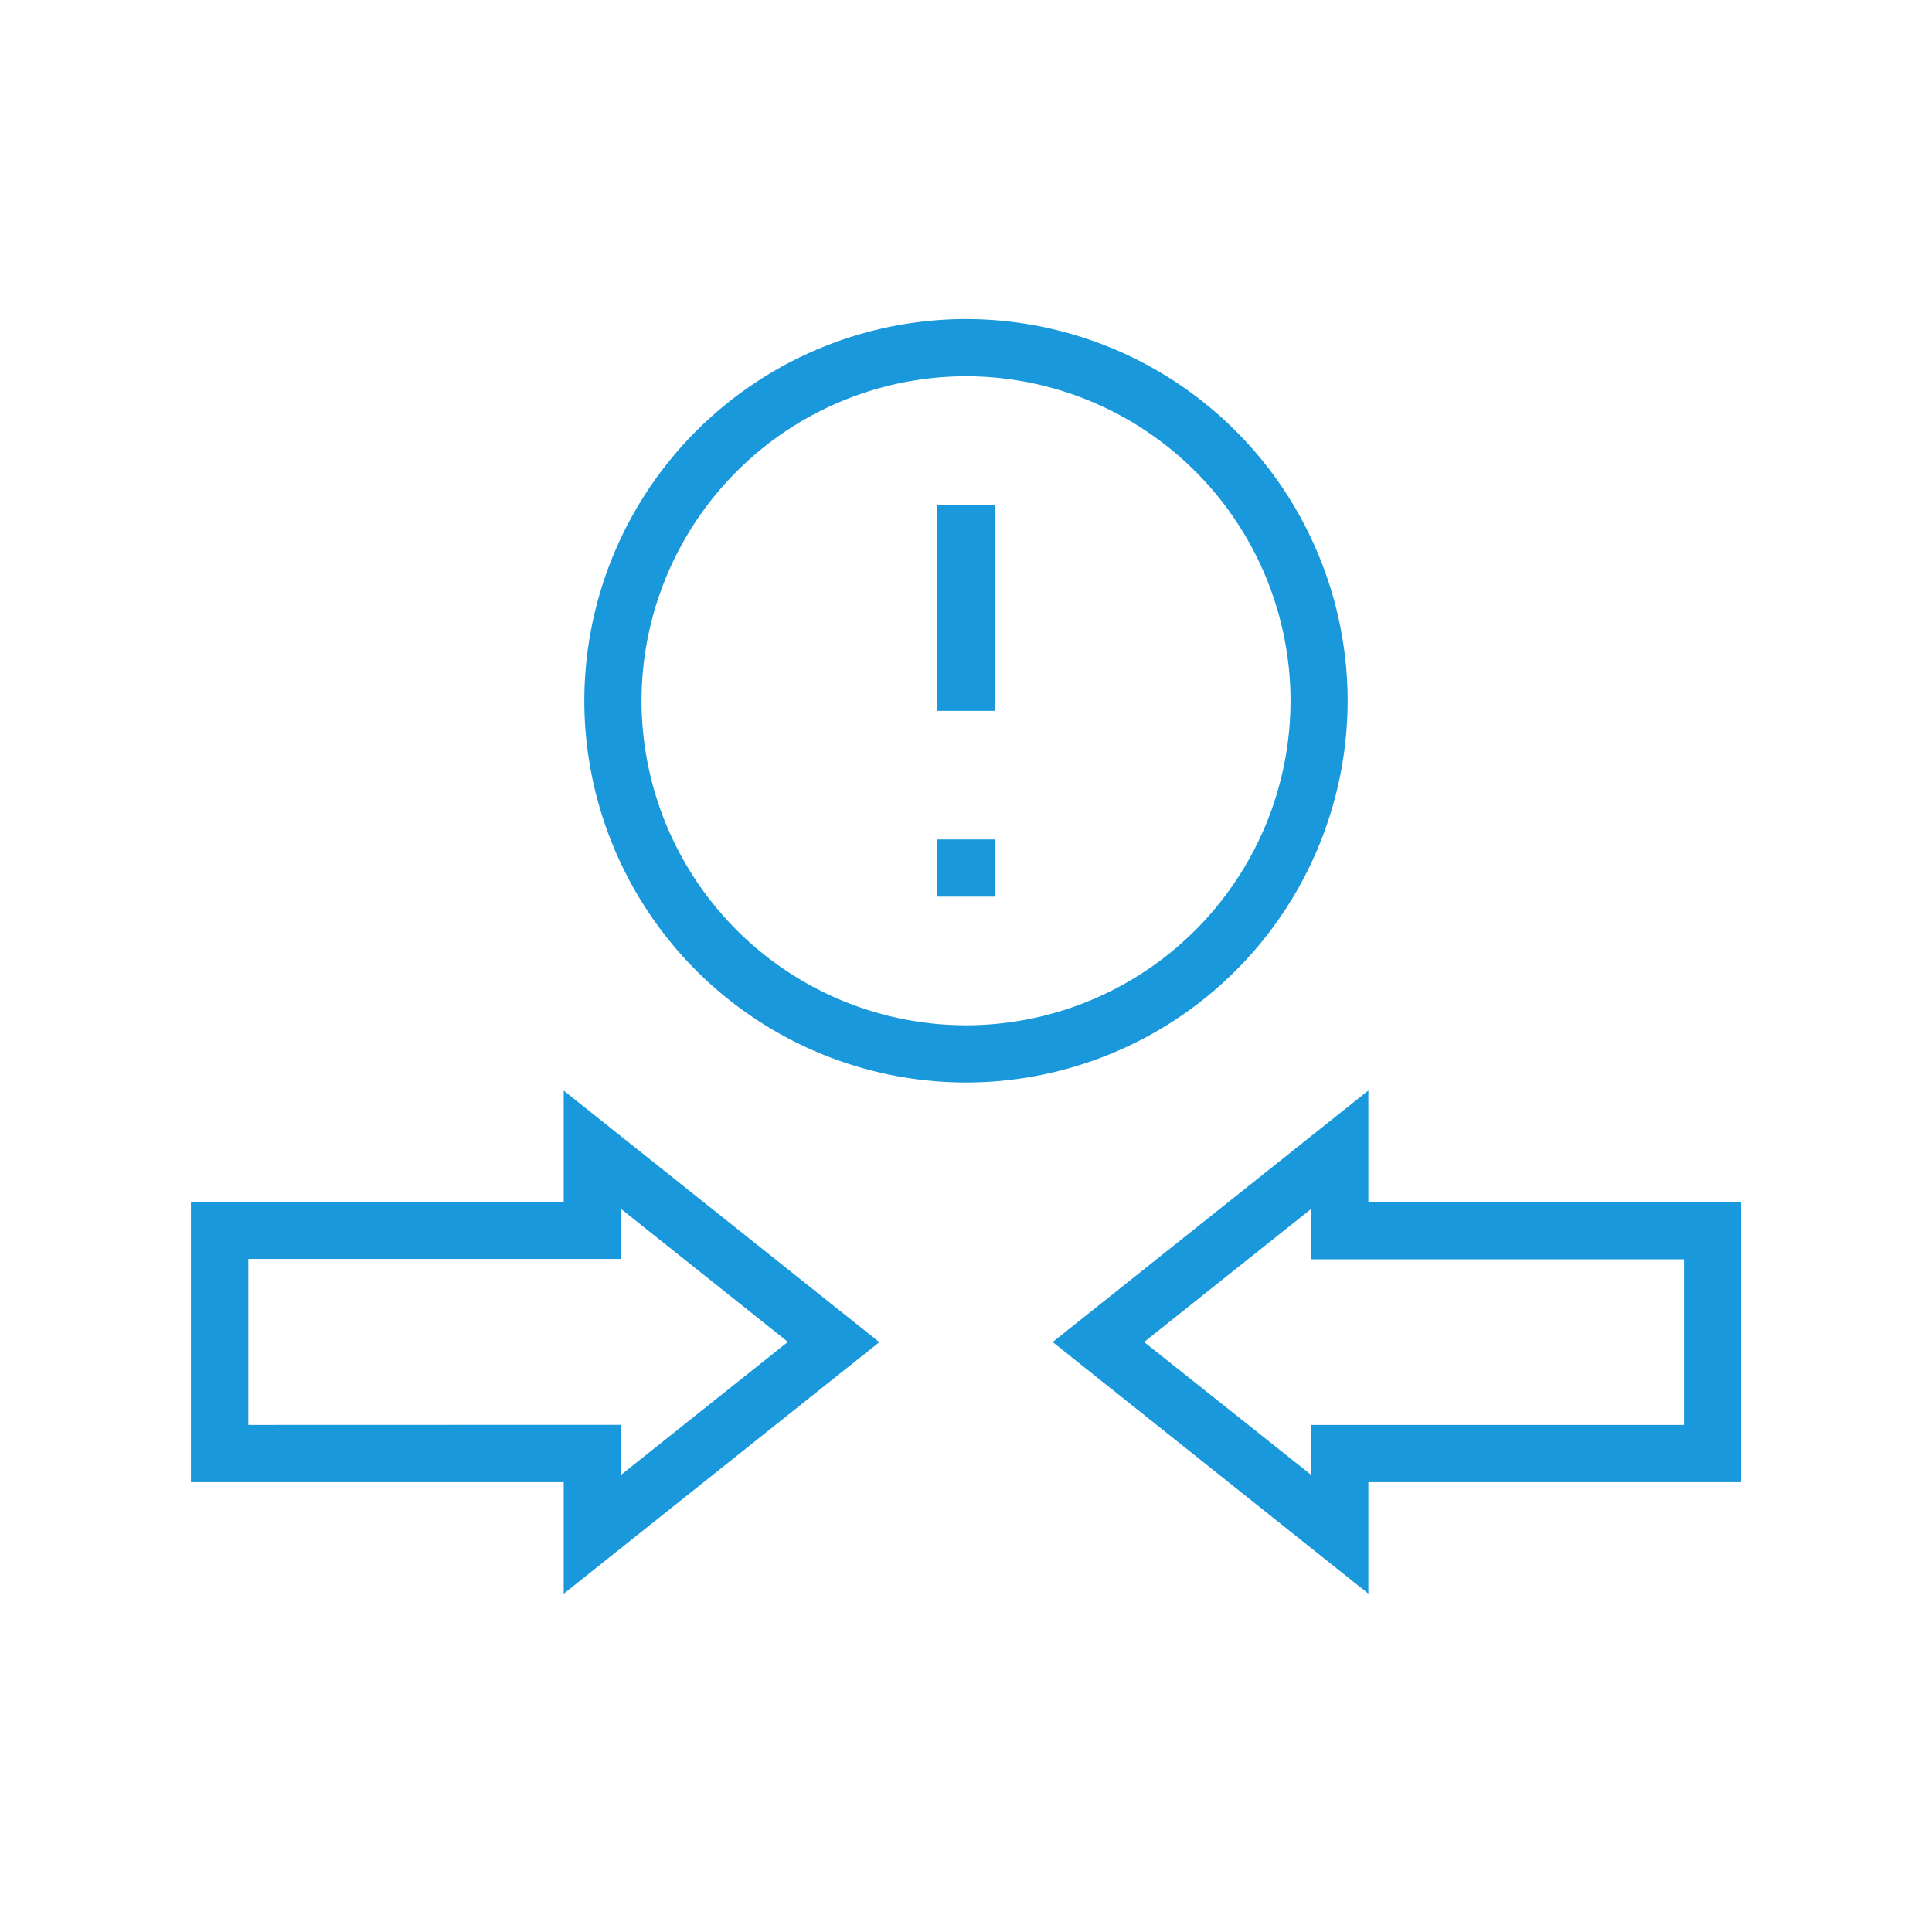 <svg xmlns="http://www.w3.org/2000/svg" width="54" height="54" viewBox="0 0 54 54">
  <g id="Group_53473" data-name="Group 53473" transform="translate(-9145 502)">
    <g id="confrontation" transform="translate(9149.837 -534.975)">
      <path id="Subtraction_392" data-name="Subtraction 392" d="M-9138.418,551.114V548h-10.419v-7.823h10.419v-3.121l8.822,7.031-8.82,7.03Zm1.6-4.717v1.4l4.666-3.718-4.666-3.718v1.4h-10.416V546.4Z" transform="translate(9149.337 -473.598)" fill="#1998db"/>
      <path id="Subtraction_391" data-name="Subtraction 391" d="M-9139.408,551.114h0l-8.822-7.03,8.824-7.031v3.121h10.419V548h-10.419v3.118Zm-1.6-10.749h0l-4.666,3.718L-9141,547.8v-1.4h10.416v-4.629H-9141v-1.4Z" transform="translate(9172.815 -473.598)" fill="#1998db"/>
      <path id="Subtraction_393" data-name="Subtraction 393" d="M-9138.168,557.311a10.681,10.681,0,0,1-10.669-10.669,10.681,10.681,0,0,1,10.669-10.669,10.68,10.68,0,0,1,10.666,10.669A10.68,10.68,0,0,1-9138.168,557.311Zm0-19.739a9.081,9.081,0,0,0-9.07,9.07,9.081,9.081,0,0,0,9.07,9.07,9.081,9.081,0,0,0,9.07-9.07A9.081,9.081,0,0,0-9138.168,537.572Z" transform="translate(9160.332 -494.08)" fill="#1998db"/>
      <path id="Subtraction_394" data-name="Subtraction 394" d="M-9147.238,541.729h-1.6v-5.755h1.6v5.754Z" transform="translate(9170.201 -488.885)" fill="#1998db"/>
      <path id="Subtraction_395" data-name="Subtraction 395" d="M-9147.238,537.572h-1.6v-1.6h1.6v1.6Z" transform="translate(9170.201 -479.535)" fill="#1998db"/>
    </g>
    <rect id="Rectangle_4632" data-name="Rectangle 4632" width="54" height="54" transform="translate(9145 -502)" fill="none"/>
  </g>
</svg>

